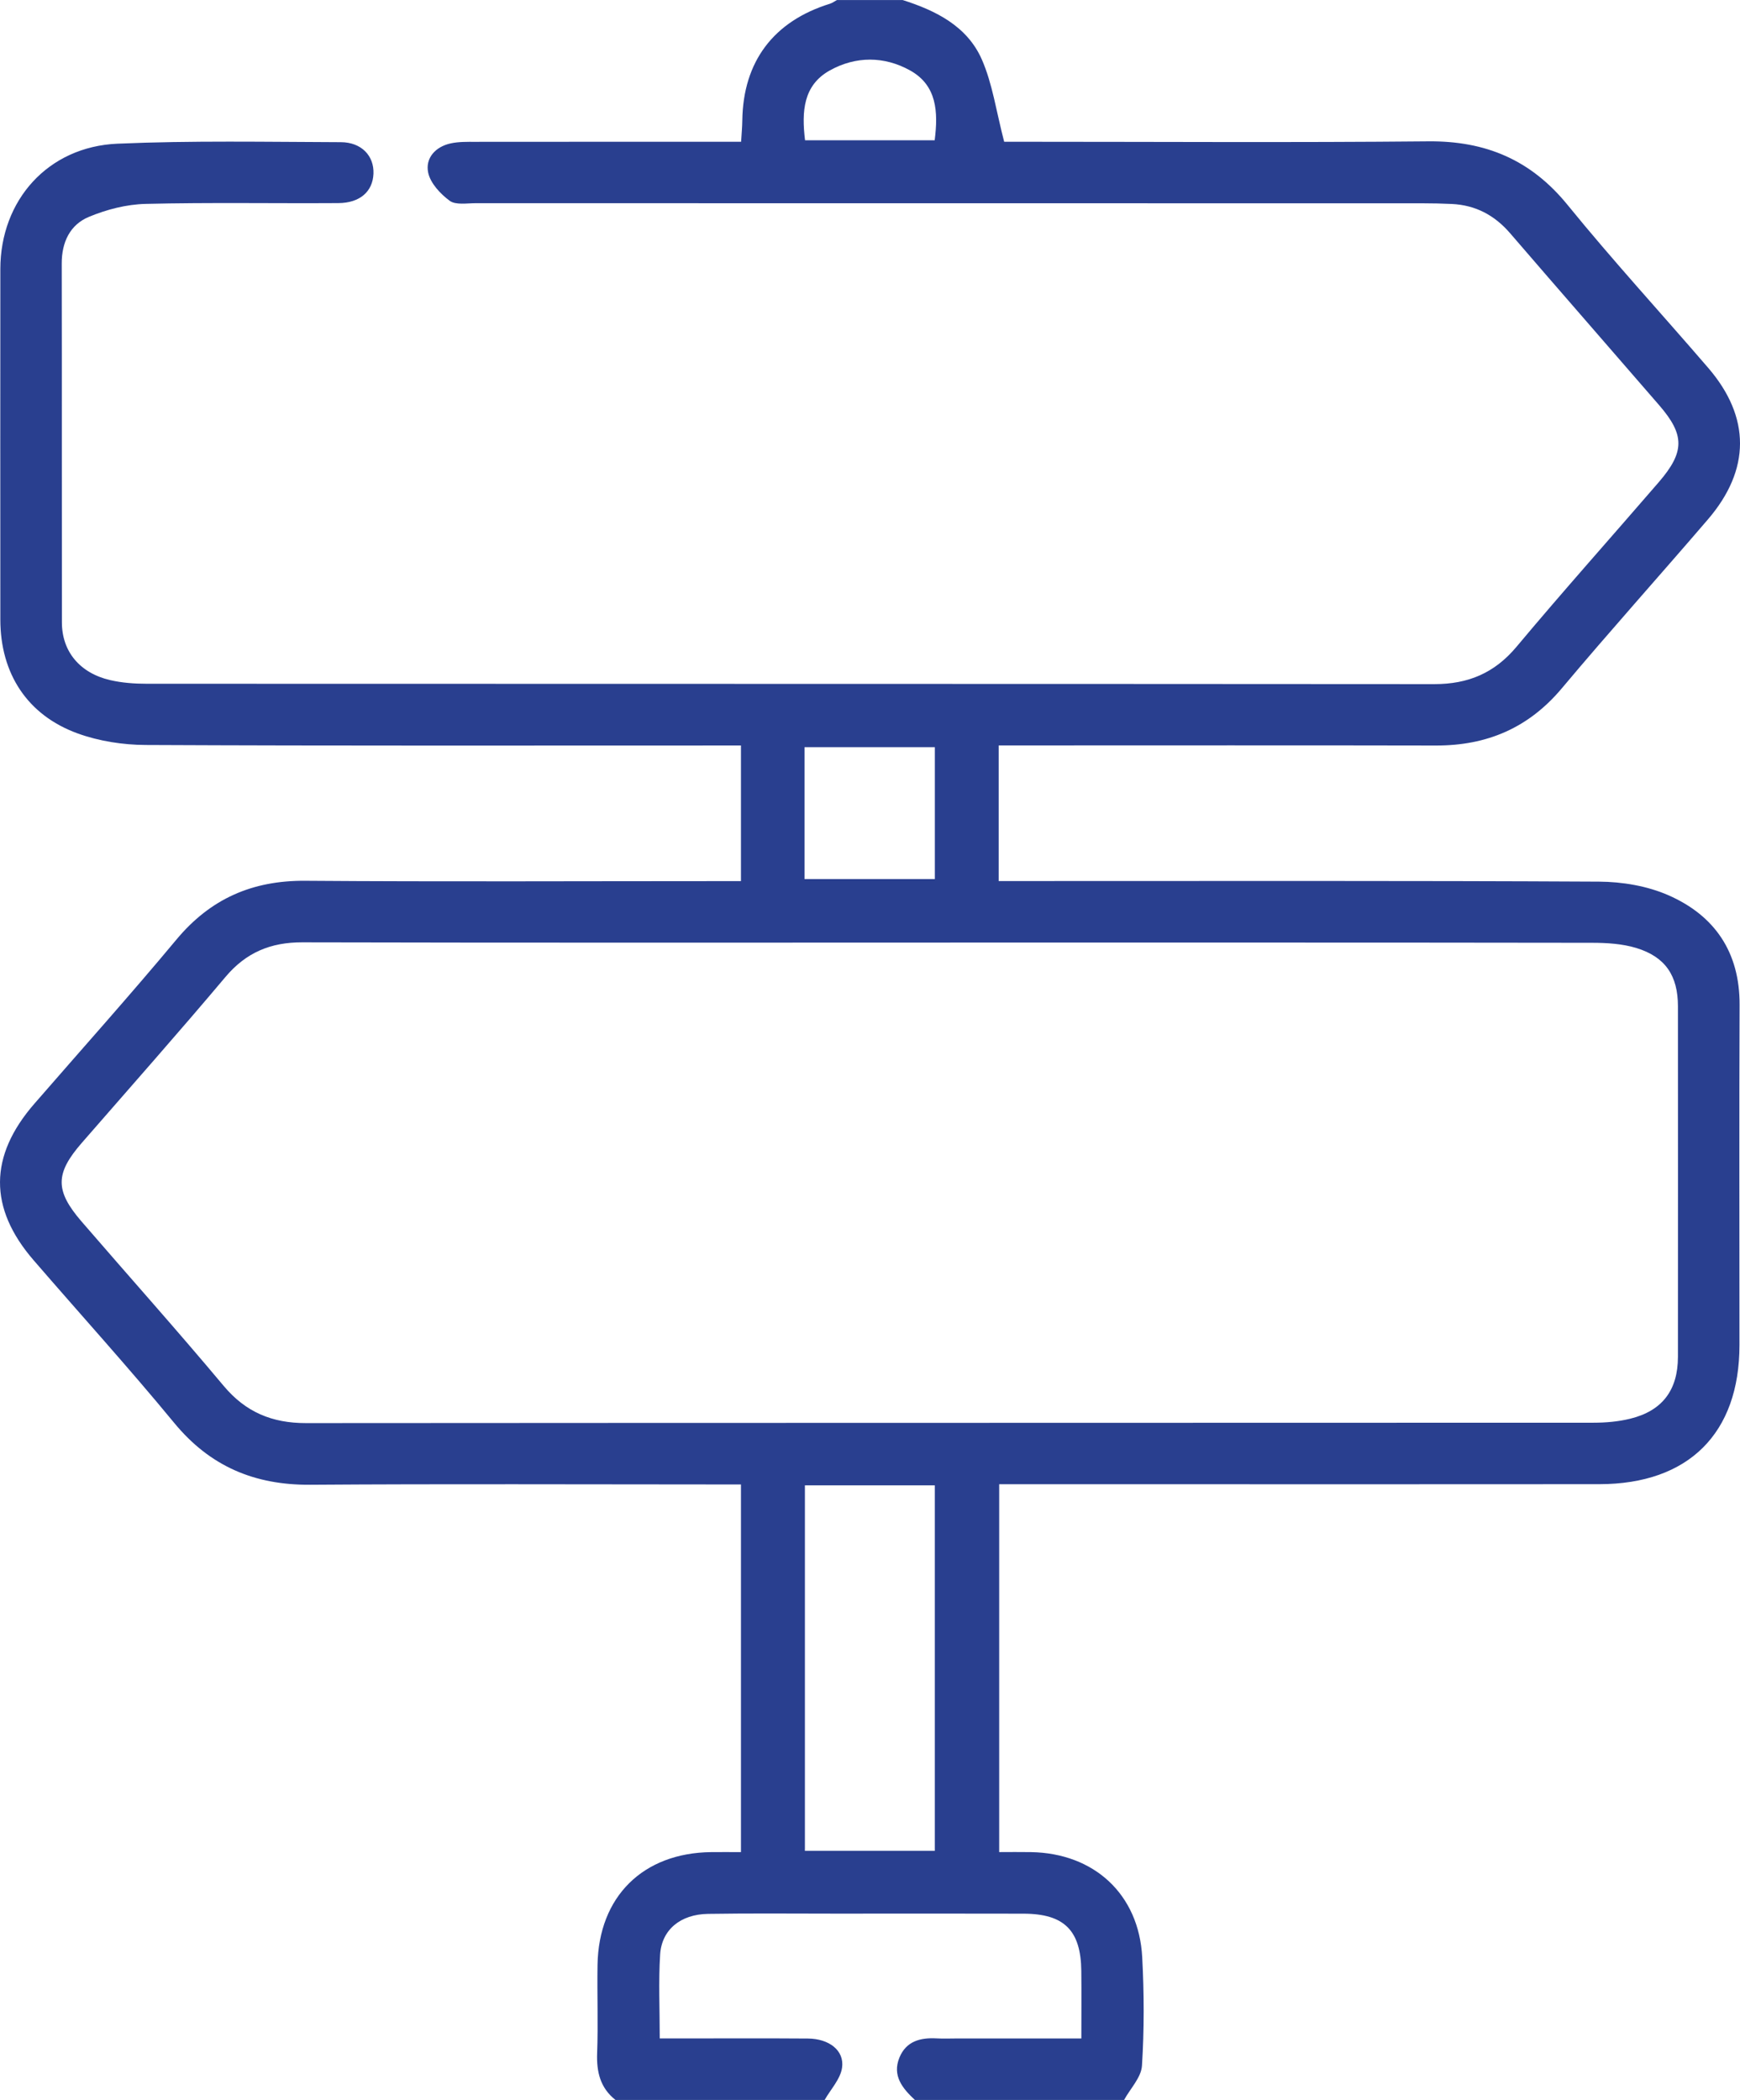 <?xml version="1.0" encoding="UTF-8"?>
<svg id="Camada_2" data-name="Camada 2" xmlns="http://www.w3.org/2000/svg" viewBox="0 0 715.13 863">
  <defs>
    <style>
      .cls-1 {
        fill: #293f8f;
        stroke-width: 0px;
      }
    </style>
  </defs>
  <g id="Camada_1-2" data-name="Camada 1">
    <path class="cls-1" d="M370.95,0c13.72,4.36,26.57,10.77,32.57,24.43,4.39,9.98,5.9,21.23,9.19,33.83.98,0,4.22,0,7.47,0,55.61,0,111.23.36,166.84-.17,23.58-.22,42.19,7.61,57.26,26.15,18.6,22.87,38.57,44.61,57.8,66.96,17.43,20.27,17.42,41.79-.12,62.24-19.93,23.23-40.4,46.01-60.08,69.45-13.67,16.28-30.78,23.54-51.69,23.49-56.46-.12-112.91-.04-169.37-.04-3.29,0-6.59,0-10.37,0v55.74c3.43,0,6.69,0,9.94,0,78.93,0,157.85-.18,236.78.24,9.56.05,19.82,1.77,28.51,5.58,19.05,8.34,29.36,23.42,29.28,45.02-.18,46.62-.05,93.25-.05,139.88,0,36.25-20.92,57.1-57.57,57.14-63.48.07-126.96.02-190.43.02-18.52,0-37.04,0-56.25,0v151.18c4.31,0,8.71-.07,13.11.01,25.98.45,44.3,17.37,45.67,43.16.79,14.85.84,29.8-.1,44.63-.31,4.82-4.79,9.38-7.36,14.07h-85.96c-5.06-4.74-9.42-9.93-6.36-17.43,2.75-6.72,8.59-8.25,15.27-7.88,2.8.16,5.62.03,8.42.03,16.75,0,33.51,0,51.08,0,0-9.9.08-18.84-.02-27.77-.19-16.64-7.02-23.46-23.67-23.51-25.56-.07-51.12-.03-76.68-.02-17.69,0-35.39-.18-53.08.1-11.3.18-19.03,6.5-19.67,16.73-.7,11.13-.16,22.33-.16,34.46,3.17,0,5.9,0,8.63,0,17.41,0,34.83-.09,52.24.04,8.72.06,15.07,4.88,14.06,11.99-.66,4.66-4.66,8.85-7.16,13.25h-85.96c-6.26-4.95-7.82-11.5-7.54-19.23.44-12.06-.04-24.16.16-36.23.45-28.1,18.66-46.09,46.75-46.39,3.89-.04,7.77,0,12.2,0v-151.1h-10.15c-55.62,0-111.24-.26-166.85.13-22.89.16-41.19-7.52-55.94-25.43-18.74-22.76-38.58-44.61-57.85-66.93-18.45-21.38-18.29-42.73.32-64.16,19.52-22.48,39.4-44.66,58.45-67.53,14-16.8,31.22-24.33,52.98-24.16,56.46.42,112.92.14,169.38.14h9.66v-55.74h-9.5c-78.37,0-156.74.16-235.11-.21-9.36-.04-19.19-1.56-27.95-4.73C11.19,293.9.15,276.75.14,254.66c-.03-48.03-.03-96.07,0-144.1.02-28.27,19.56-50.27,48.12-51.51,30.56-1.32,61.21-.72,91.82-.62,8.51.03,13.72,5.65,13.41,12.98-.31,7.29-5.53,12-14.43,12.06-26.4.17-52.82-.32-79.21.32-7.85.19-16.04,2.3-23.33,5.34-7.77,3.24-11.17,10.44-11.15,19.18.09,49.16,0,98.31.07,147.47.01,11.93,7.32,20.81,19.82,23.72,4.87,1.13,10.01,1.5,15.03,1.5,176.4.07,352.81.02,529.21.15,13.87.01,24.72-4.52,33.79-15.36,19.1-22.83,38.95-45.03,58.4-67.57,10.77-12.48,10.8-19.45.24-31.67-20.39-23.58-40.92-47.04-61.26-70.67-6.42-7.46-14.27-11.61-24.07-12.06-3.93-.18-7.86-.27-11.79-.27-129.78-.01-259.55,0-389.33-.04-3.63,0-8.2.82-10.67-1-3.84-2.83-7.96-7.25-8.85-11.63-1.21-5.93,3.03-10.63,9.34-11.97,3.25-.69,6.7-.62,10.06-.62,33.15-.04,66.29-.02,99.44-.02,3.04,0,6.09,0,9.79,0,.2-3.43.46-6.11.49-8.8.35-24.15,12.8-40.73,36.01-47.93,1.02-.32,1.92-1.01,2.88-1.52,8.99,0,17.98,0,26.97,0ZM390.53,387.37c-88.76,0-177.53.1-266.29-.11-13.01-.03-23.11,4.16-31.6,14.26-19.35,22.99-39.3,45.48-59.02,68.15-10.95,12.58-11.08,19.59-.12,32.3,19.45,22.54,39.31,44.74,58.41,67.56,9.07,10.84,19.95,15.32,33.82,15.31,176.4-.13,352.81-.08,529.21-.16,5.01,0,10.15-.45,15-1.63,13.25-3.23,19.67-11.77,19.68-25.43.02-48.03.03-96.07,0-144.1,0-12.5-5.13-20.27-17.07-23.92-5.77-1.76-12.14-2.15-18.24-2.15-87.92-.13-175.84-.09-263.76-.09ZM330.81,760.64h53.4v-150.23h-53.4v150.23ZM330.65,361.26h53.57v-54.19h-53.57v54.19ZM330.86,57.64h53.29c1.49-11.74.89-22.55-10.07-28.67-10.63-5.94-22.36-5.95-33-.04-10.96,6.08-11.66,16.89-10.21,28.71Z"/>
  </g>
</svg>